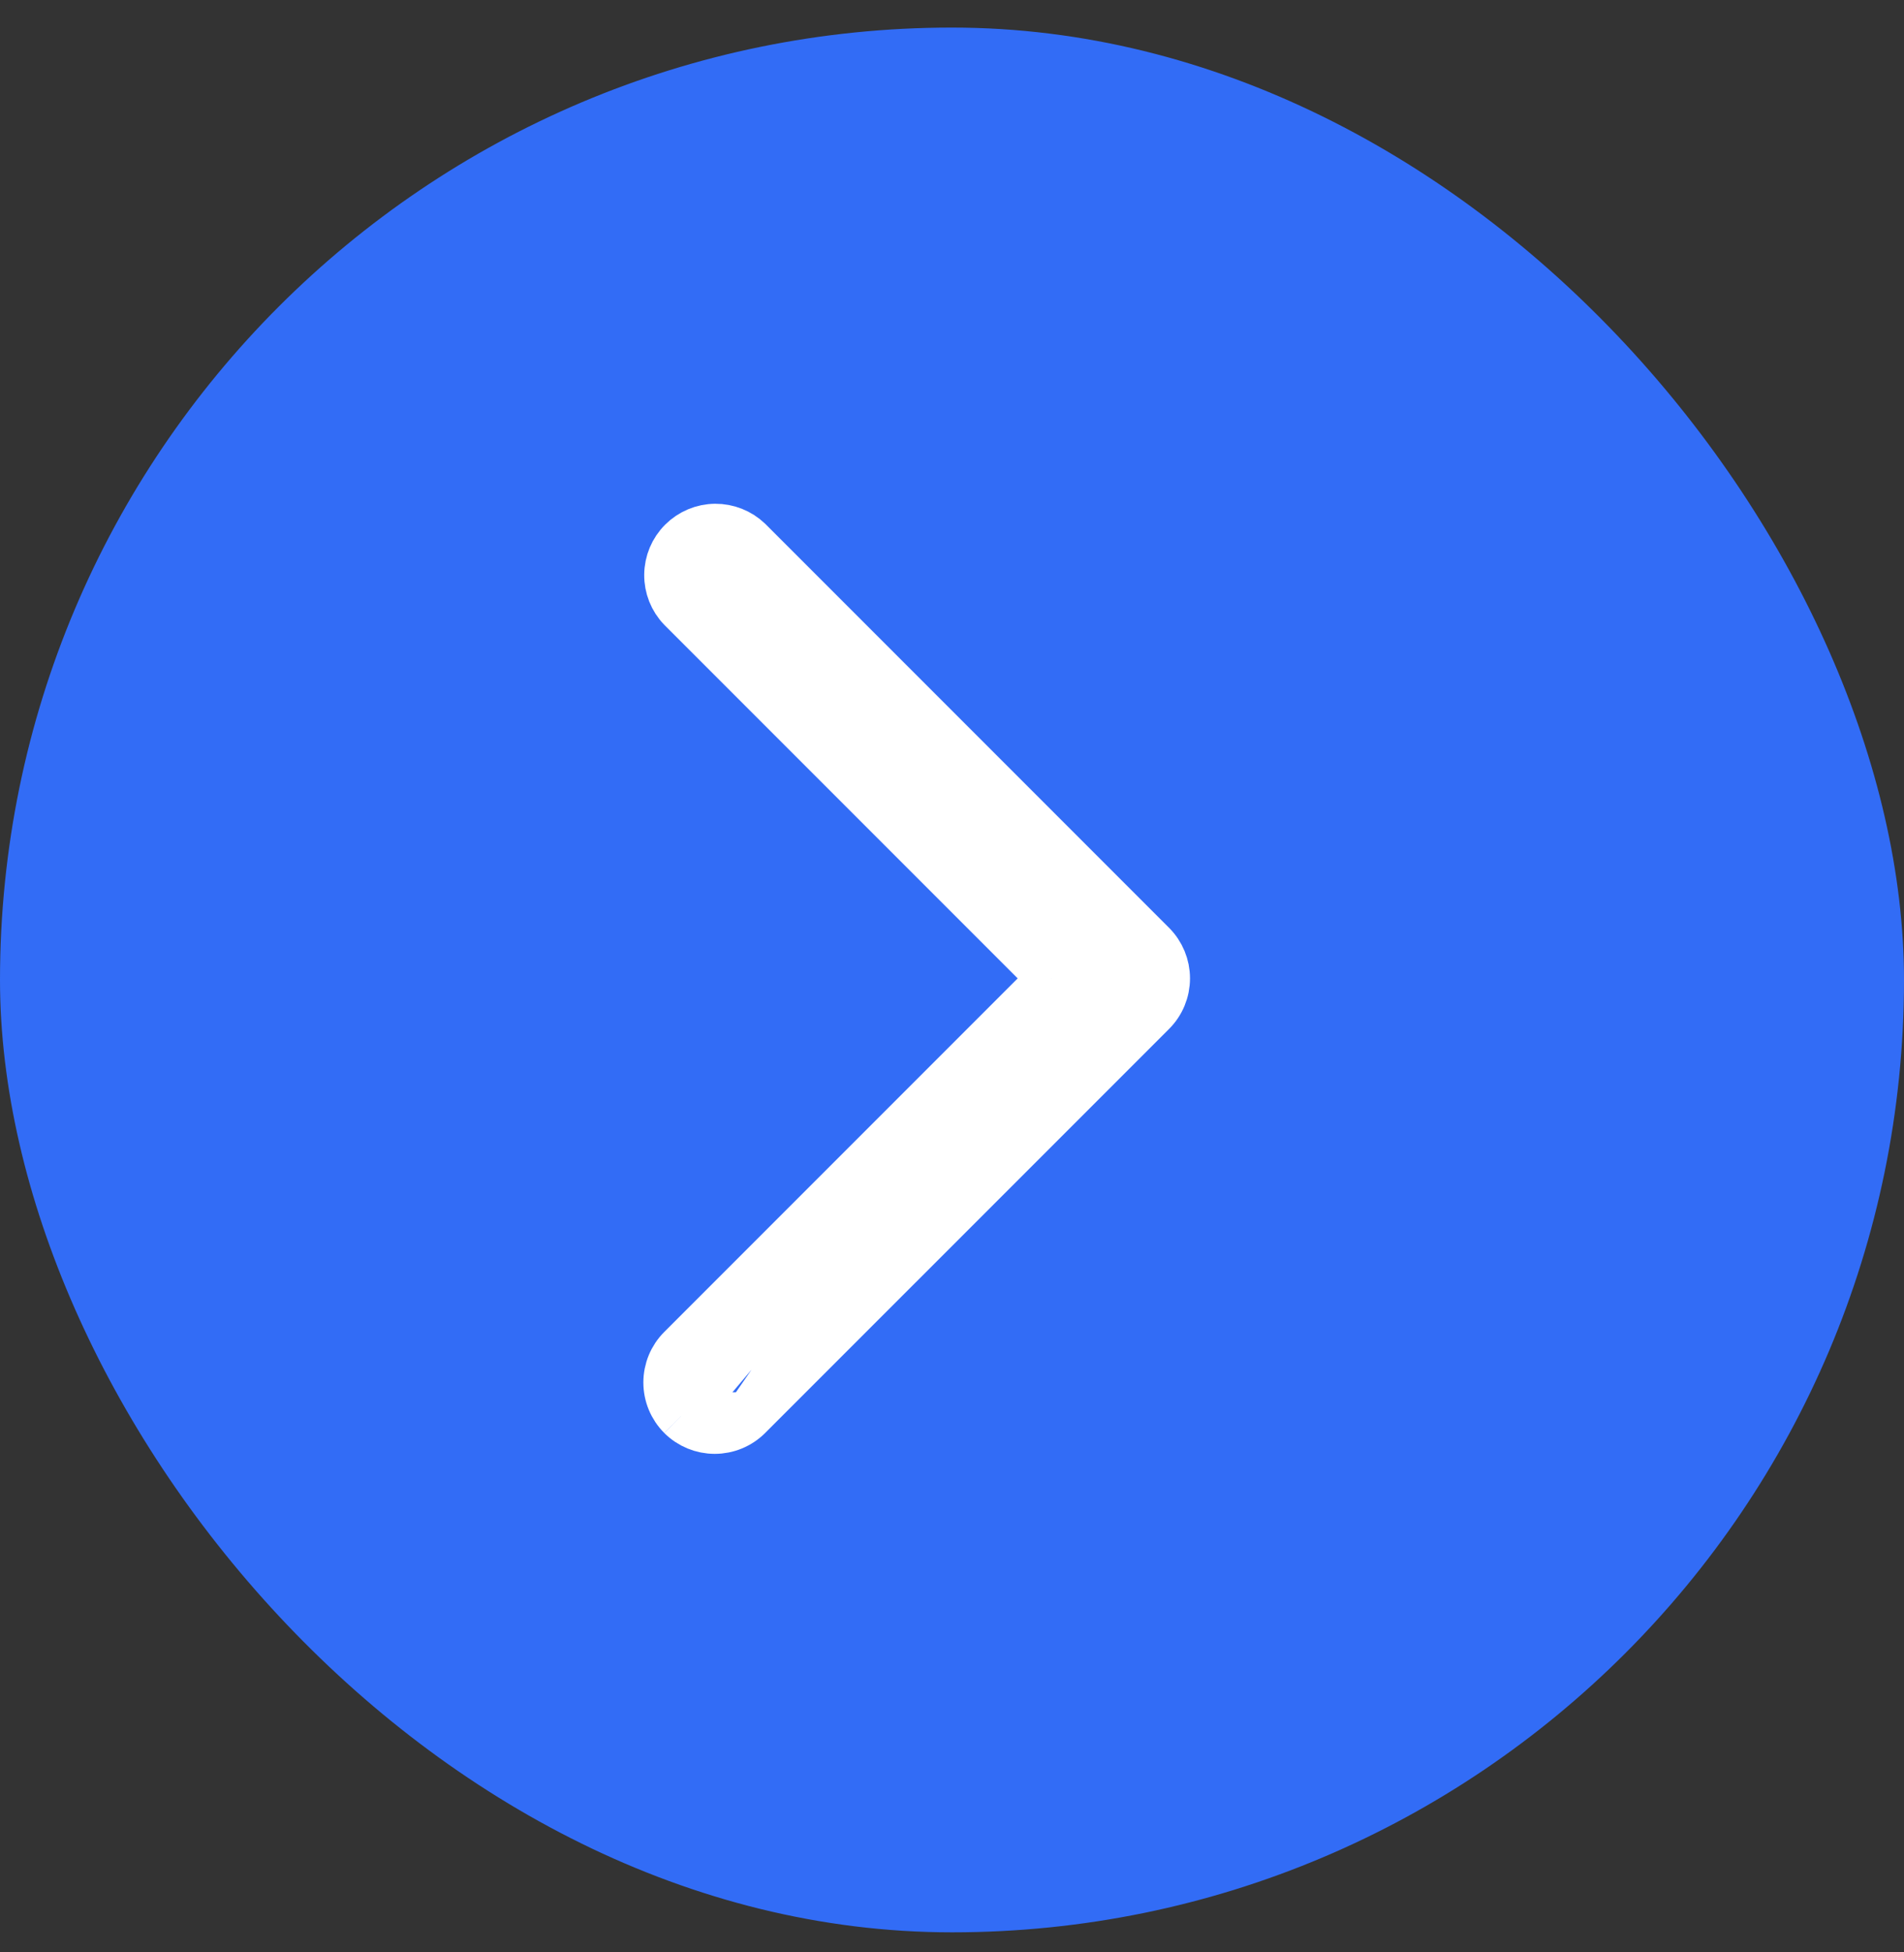 <svg width="40" height="41" viewBox="0 0 40 41" fill="none" xmlns="http://www.w3.org/2000/svg">
<rect x="0" y="0" width="40" height="41" fill="#333333" stroke="none"/>
<rect y="0.579" width="40" height="40" rx="20" fill="#326CF6"/>
<path d="M22.087 20.546L21.733 20.9L14.308 28.325C14.308 28.325 14.308 28.325 14.308 28.325C14.121 28.512 14.016 28.766 14.016 29.032C14.016 29.297 14.121 29.551 14.308 29.738C14.308 29.738 14.308 29.738 14.308 29.739M22.087 20.546L14.308 29.739M22.087 20.546L21.733 20.192L14.312 12.771C14.131 12.583 14.031 12.331 14.034 12.07C14.036 11.808 14.141 11.557 14.327 11.372C14.512 11.187 14.763 11.081 15.025 11.079C15.286 11.077 15.537 11.177 15.726 11.357L24.208 19.839C24.208 19.839 24.208 19.839 24.208 19.839C24.395 20.027 24.5 20.281 24.5 20.546C24.5 20.811 24.395 21.066 24.208 21.253C24.208 21.253 24.208 21.253 24.208 21.253L15.722 29.738M22.087 20.546L15.722 29.738M14.308 29.739C14.496 29.926 14.75 30.031 15.015 30.031C15.28 30.031 15.535 29.926 15.722 29.738M14.308 29.739L15.722 29.738" fill="white" stroke="white"/>
</svg>
